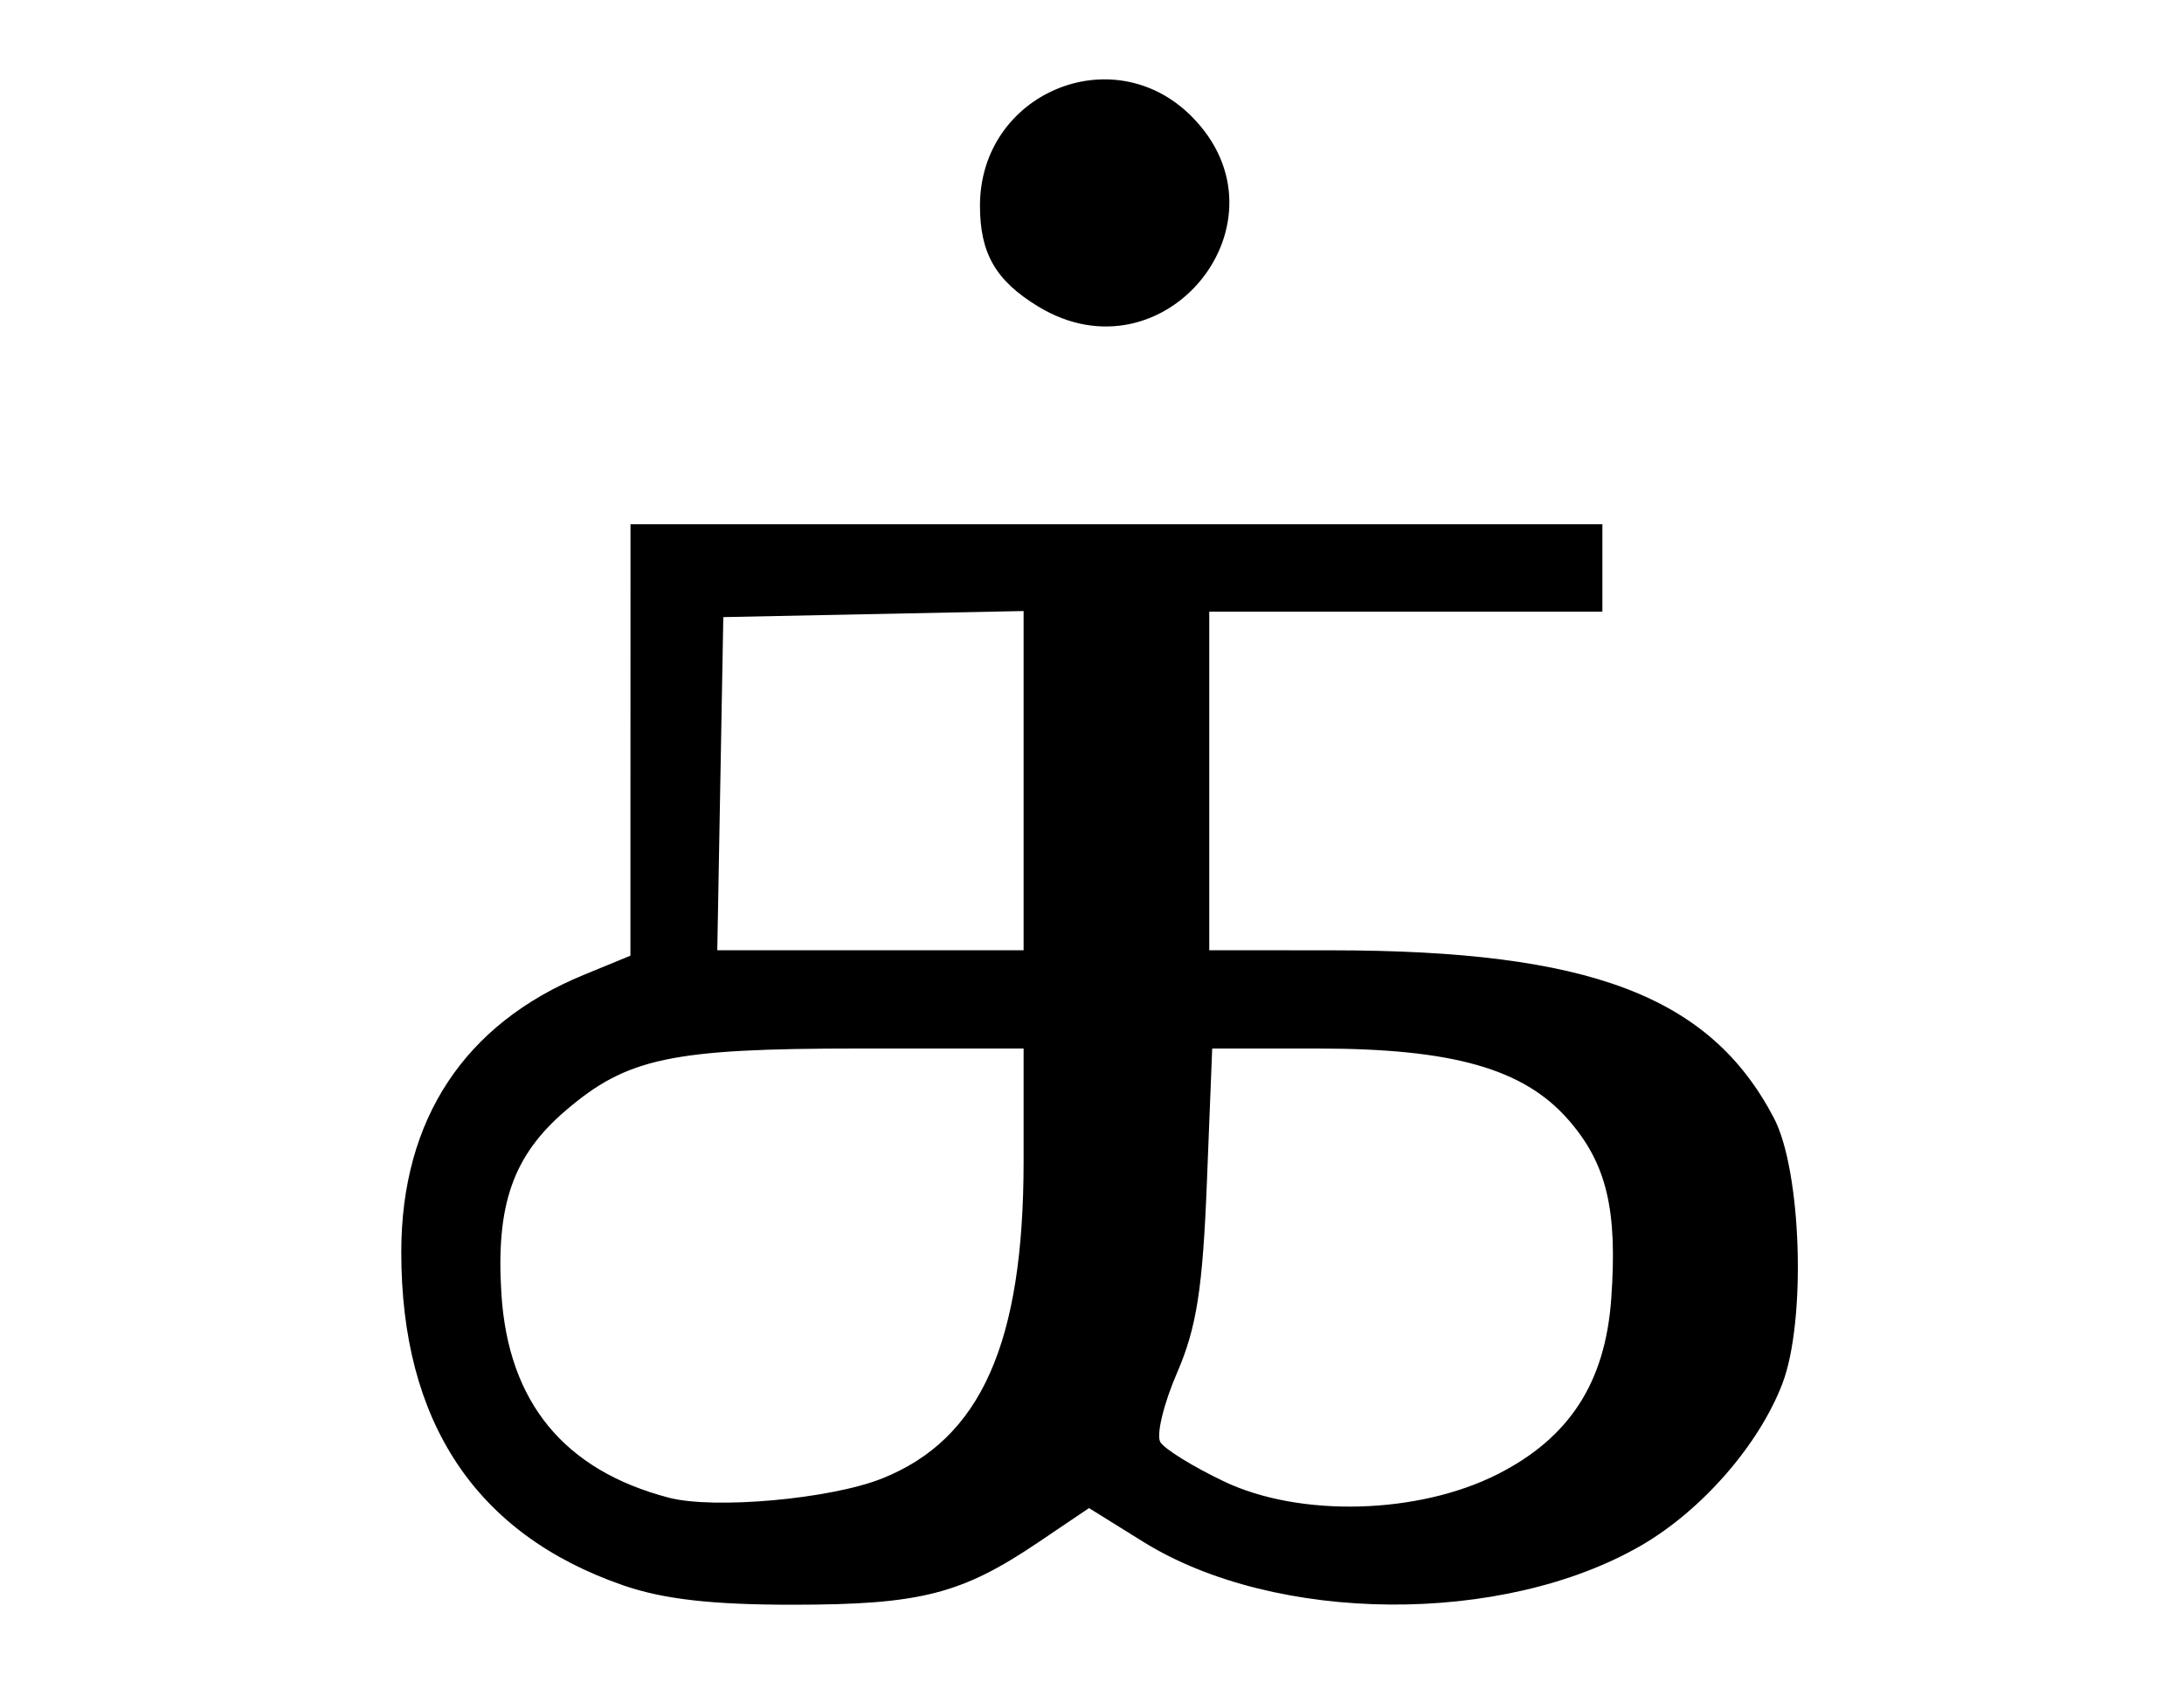 <svg xmlns="http://www.w3.org/2000/svg" id="svg2816" version="1.1" width="200" height="154">
  <defs id="defs2820">
    
  </defs>
  
  <path style="fill:#000000" d="m 57.07,145.149 c -13.496,-4.664 -20.344,-14.961 -20.323,-30.558 0.017,-12.1 5.78,-20.841 16.703,-25.331 l 4.28,-1.76 0.004,-19.75 0.004,-19.75 44.5,0 44.5,0 0,4 0,4 -18,0 -18,0 0,15.5 0,15.5 11.25,0.008 c 23.609,0.016 34.611,4.19 40.455,15.349 2.538,4.845 2.978,18.567 0.78,24.322 -2.135,5.59 -7.363,11.588 -12.902,14.804 -12.683,7.362 -33.51,7.215 -45.636,-0.323 l -4.959,-3.083 -4.636,3.129 c -7.029,4.744 -10.792,5.707 -22.352,5.719 -7.509,0.008 -11.972,-0.497 -15.668,-1.775 z m 23.721,-9.787 c 9.031,-3.614 12.946,-12.397 12.946,-29.043 l 0,-10.319 -15.134,0 c -17.12,0 -21.172,0.858 -26.801,5.677 -4.828,4.133 -6.405,8.636 -5.885,16.806 0.631,9.907 5.744,16.127 15.32,18.639 4.153,1.089 14.836,0.128 19.554,-1.76 z m 56.346,-0.384 c 6.575,-3.325 9.857,-8.379 10.41,-16.034 0.594,-8.206 -0.422,-12.432 -3.954,-16.454 -4.079,-4.646 -10.584,-6.489 -22.903,-6.489 l -9.683,0 -0.485,12.25 c -0.386,9.748 -0.944,13.31 -2.732,17.439 -1.236,2.854 -1.923,5.713 -1.528,6.353 0.396,0.64 3.027,2.262 5.847,3.603 6.934,3.298 17.755,3.01 25.027,-0.667 z m -43.4,-63.506 0,-15.528 -13.75,0.278 -13.75,0.278 -0.276,15.25 -0.276,15.25 14.026,0 14.026,0 0,-15.528 z m 1.314,-43.422 c -3.878,-2.364 -5.315,-4.864 -5.31,-9.234 0.012,-10.267 12.146,-15.393 19.36,-8.179 9.579,9.579 -2.449,24.487 -14.05,17.413 z" id="path2829"></path>
  <g id="layer1"></g>
  <g id="layer2"></g>
  <g id="layer3"></g>
</svg>
